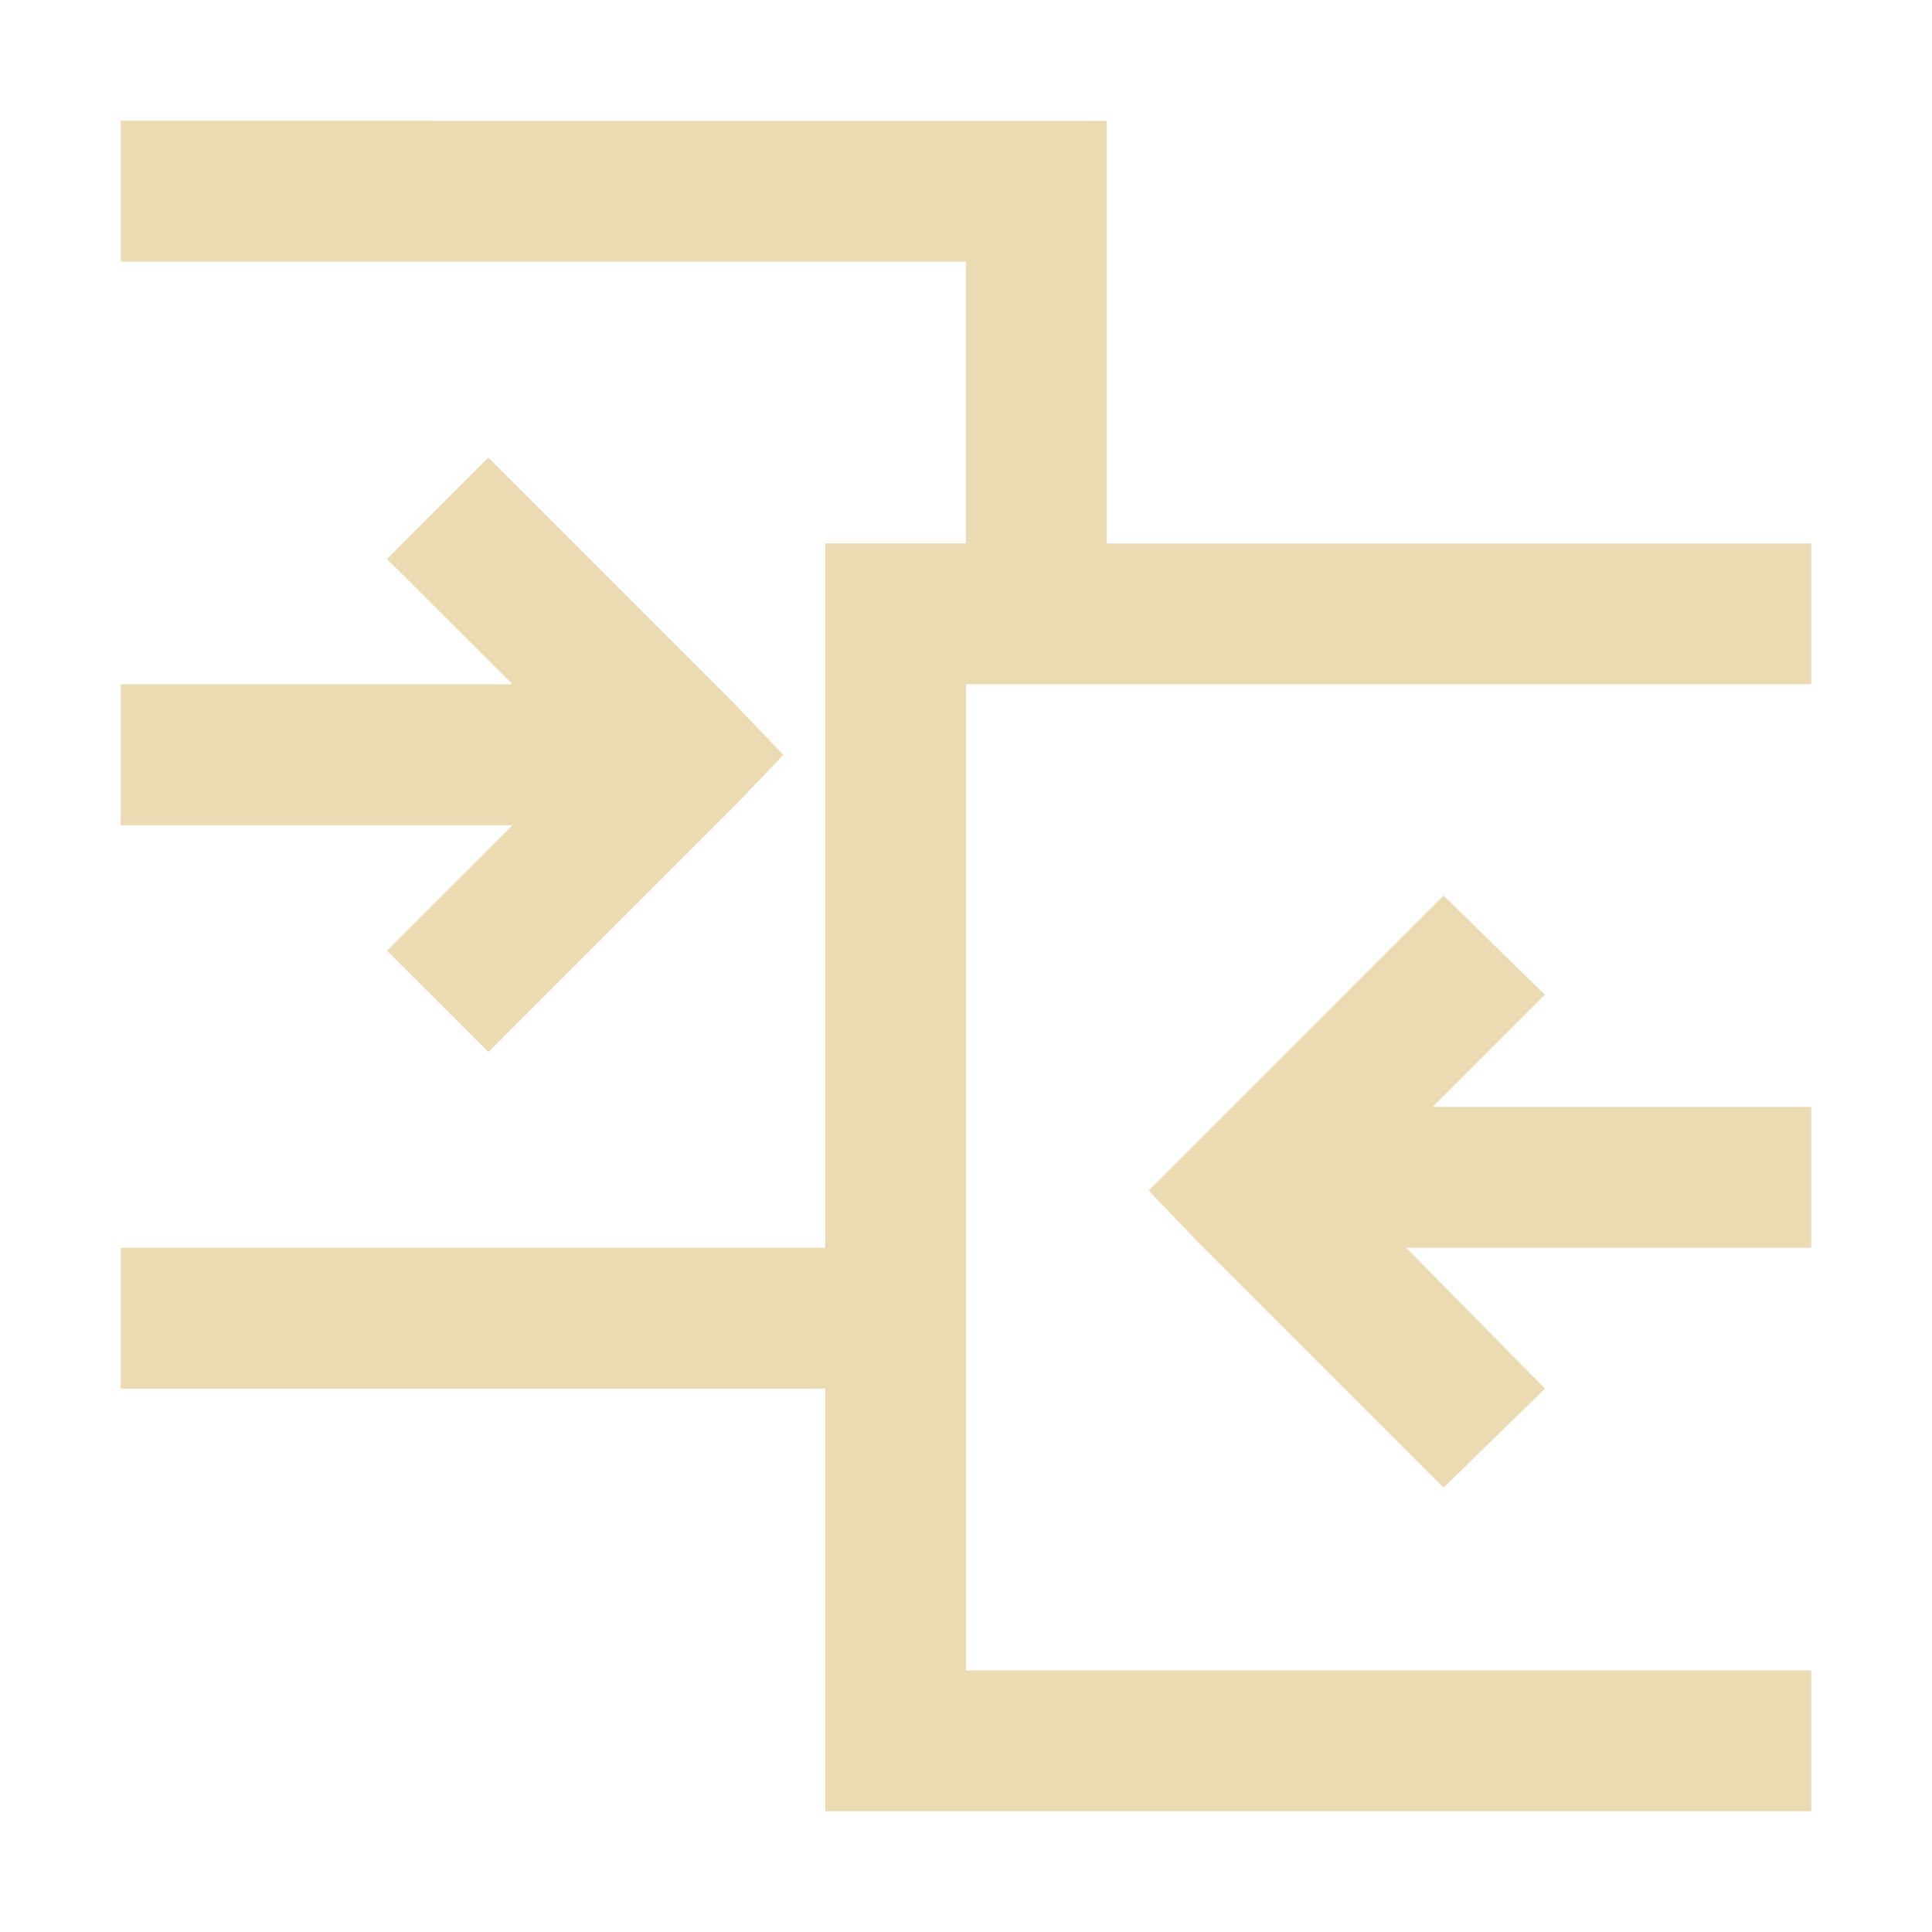 <svg width="16" height="16" version="1.1" xmlns="http://www.w3.org/2000/svg">
  <defs>
    <style type="text/css" id="current-color-scheme">.ColorScheme-Text { color:#ebdbb2; } .ColorScheme-Highlight { color:#458588; }</style>
  </defs>
  <path class="ColorScheme-Text" fill="currentColor" d="m1 1v1.166h7v2.334h-1.166v5.834h-5.834v1.166h5.834v3.5h8.166v-1.166h-7v-8.167h7v-1.166h-5.834v-3.5zm3.044 2.789-0.839 0.84 1.04 1.038h-3.245v1.167h3.245l-1.04 1.039 0.84 0.839 2.041-2.041 0.401-0.419-0.401-0.42zm7.911 3.628-2.442 2.443 0.401 0.419 2.041 2.041 0.84-0.82-1.149-1.166h3.354v-1.167h-3.135l0.929-0.929z"/>
</svg>
